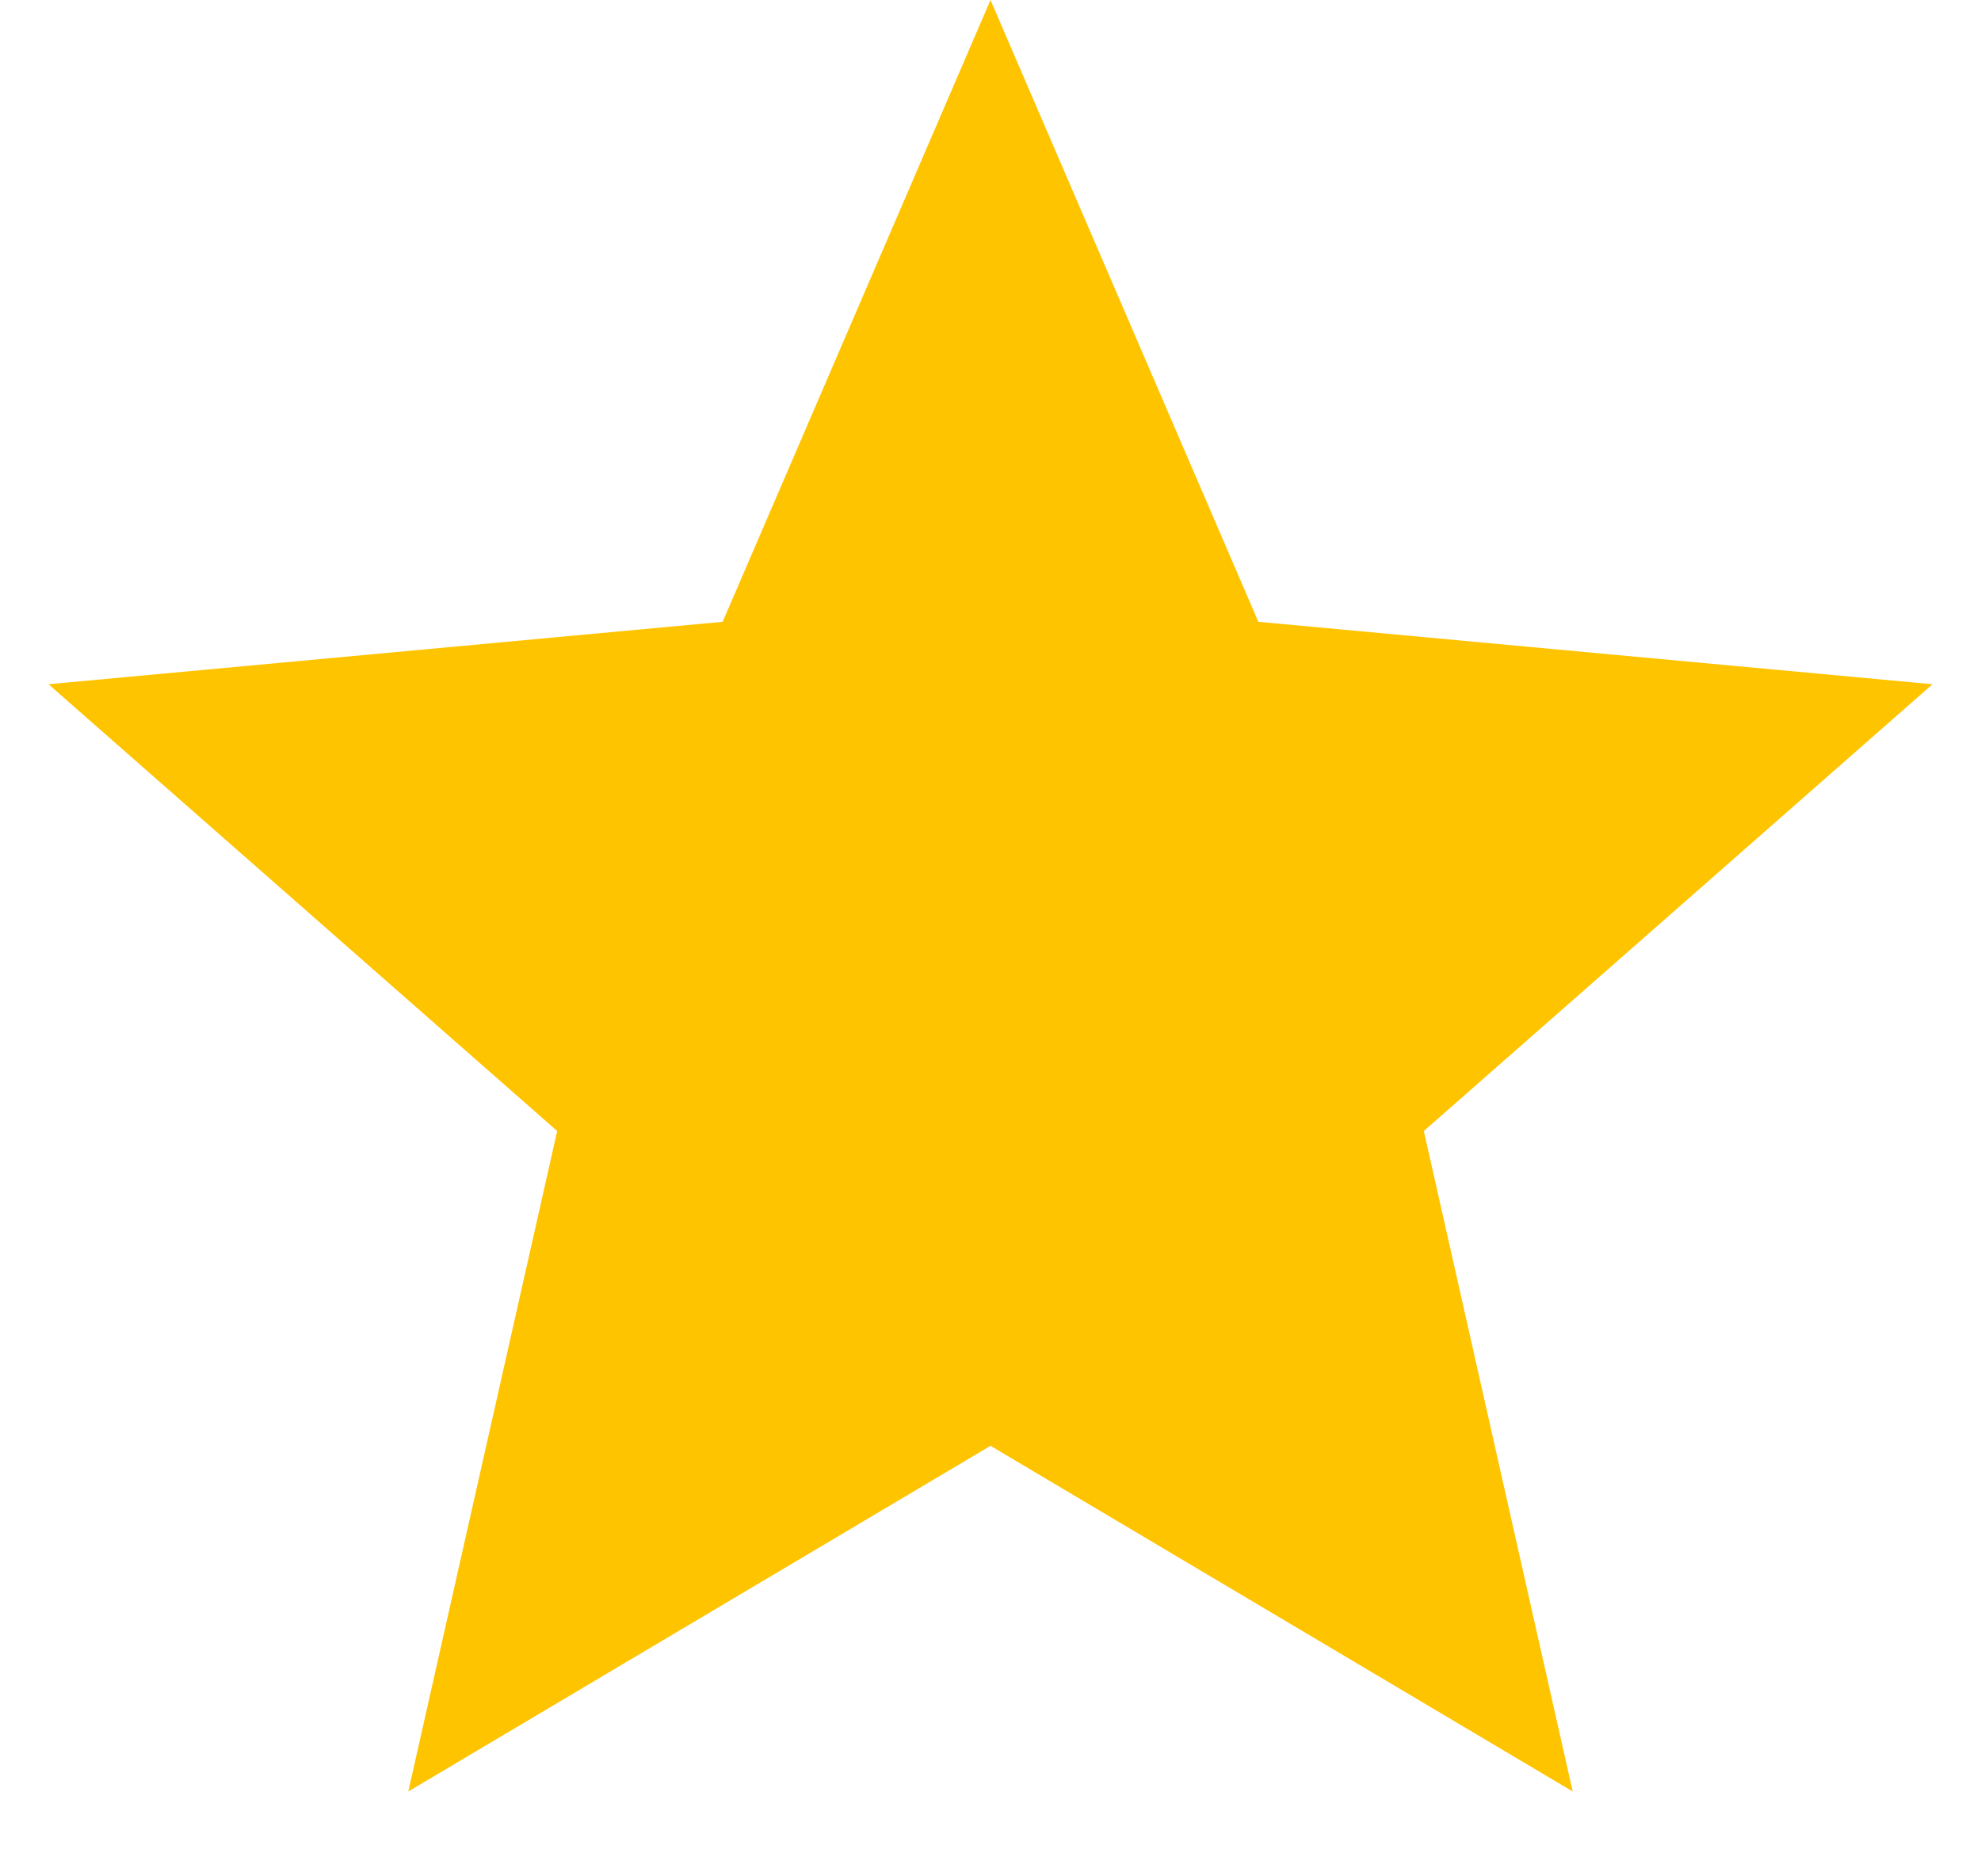 <svg width="19" height="18" viewBox="0 0 19 18" fill="none" xmlns="http://www.w3.org/2000/svg">
<path d="M9.5 0L12.069 5.965L18.535 6.564L13.656 10.85L15.084 17.186L9.5 13.87L3.916 17.186L5.344 10.85L0.465 6.564L6.931 5.965L9.5 0Z" fill="#FFC400"/>
</svg>
